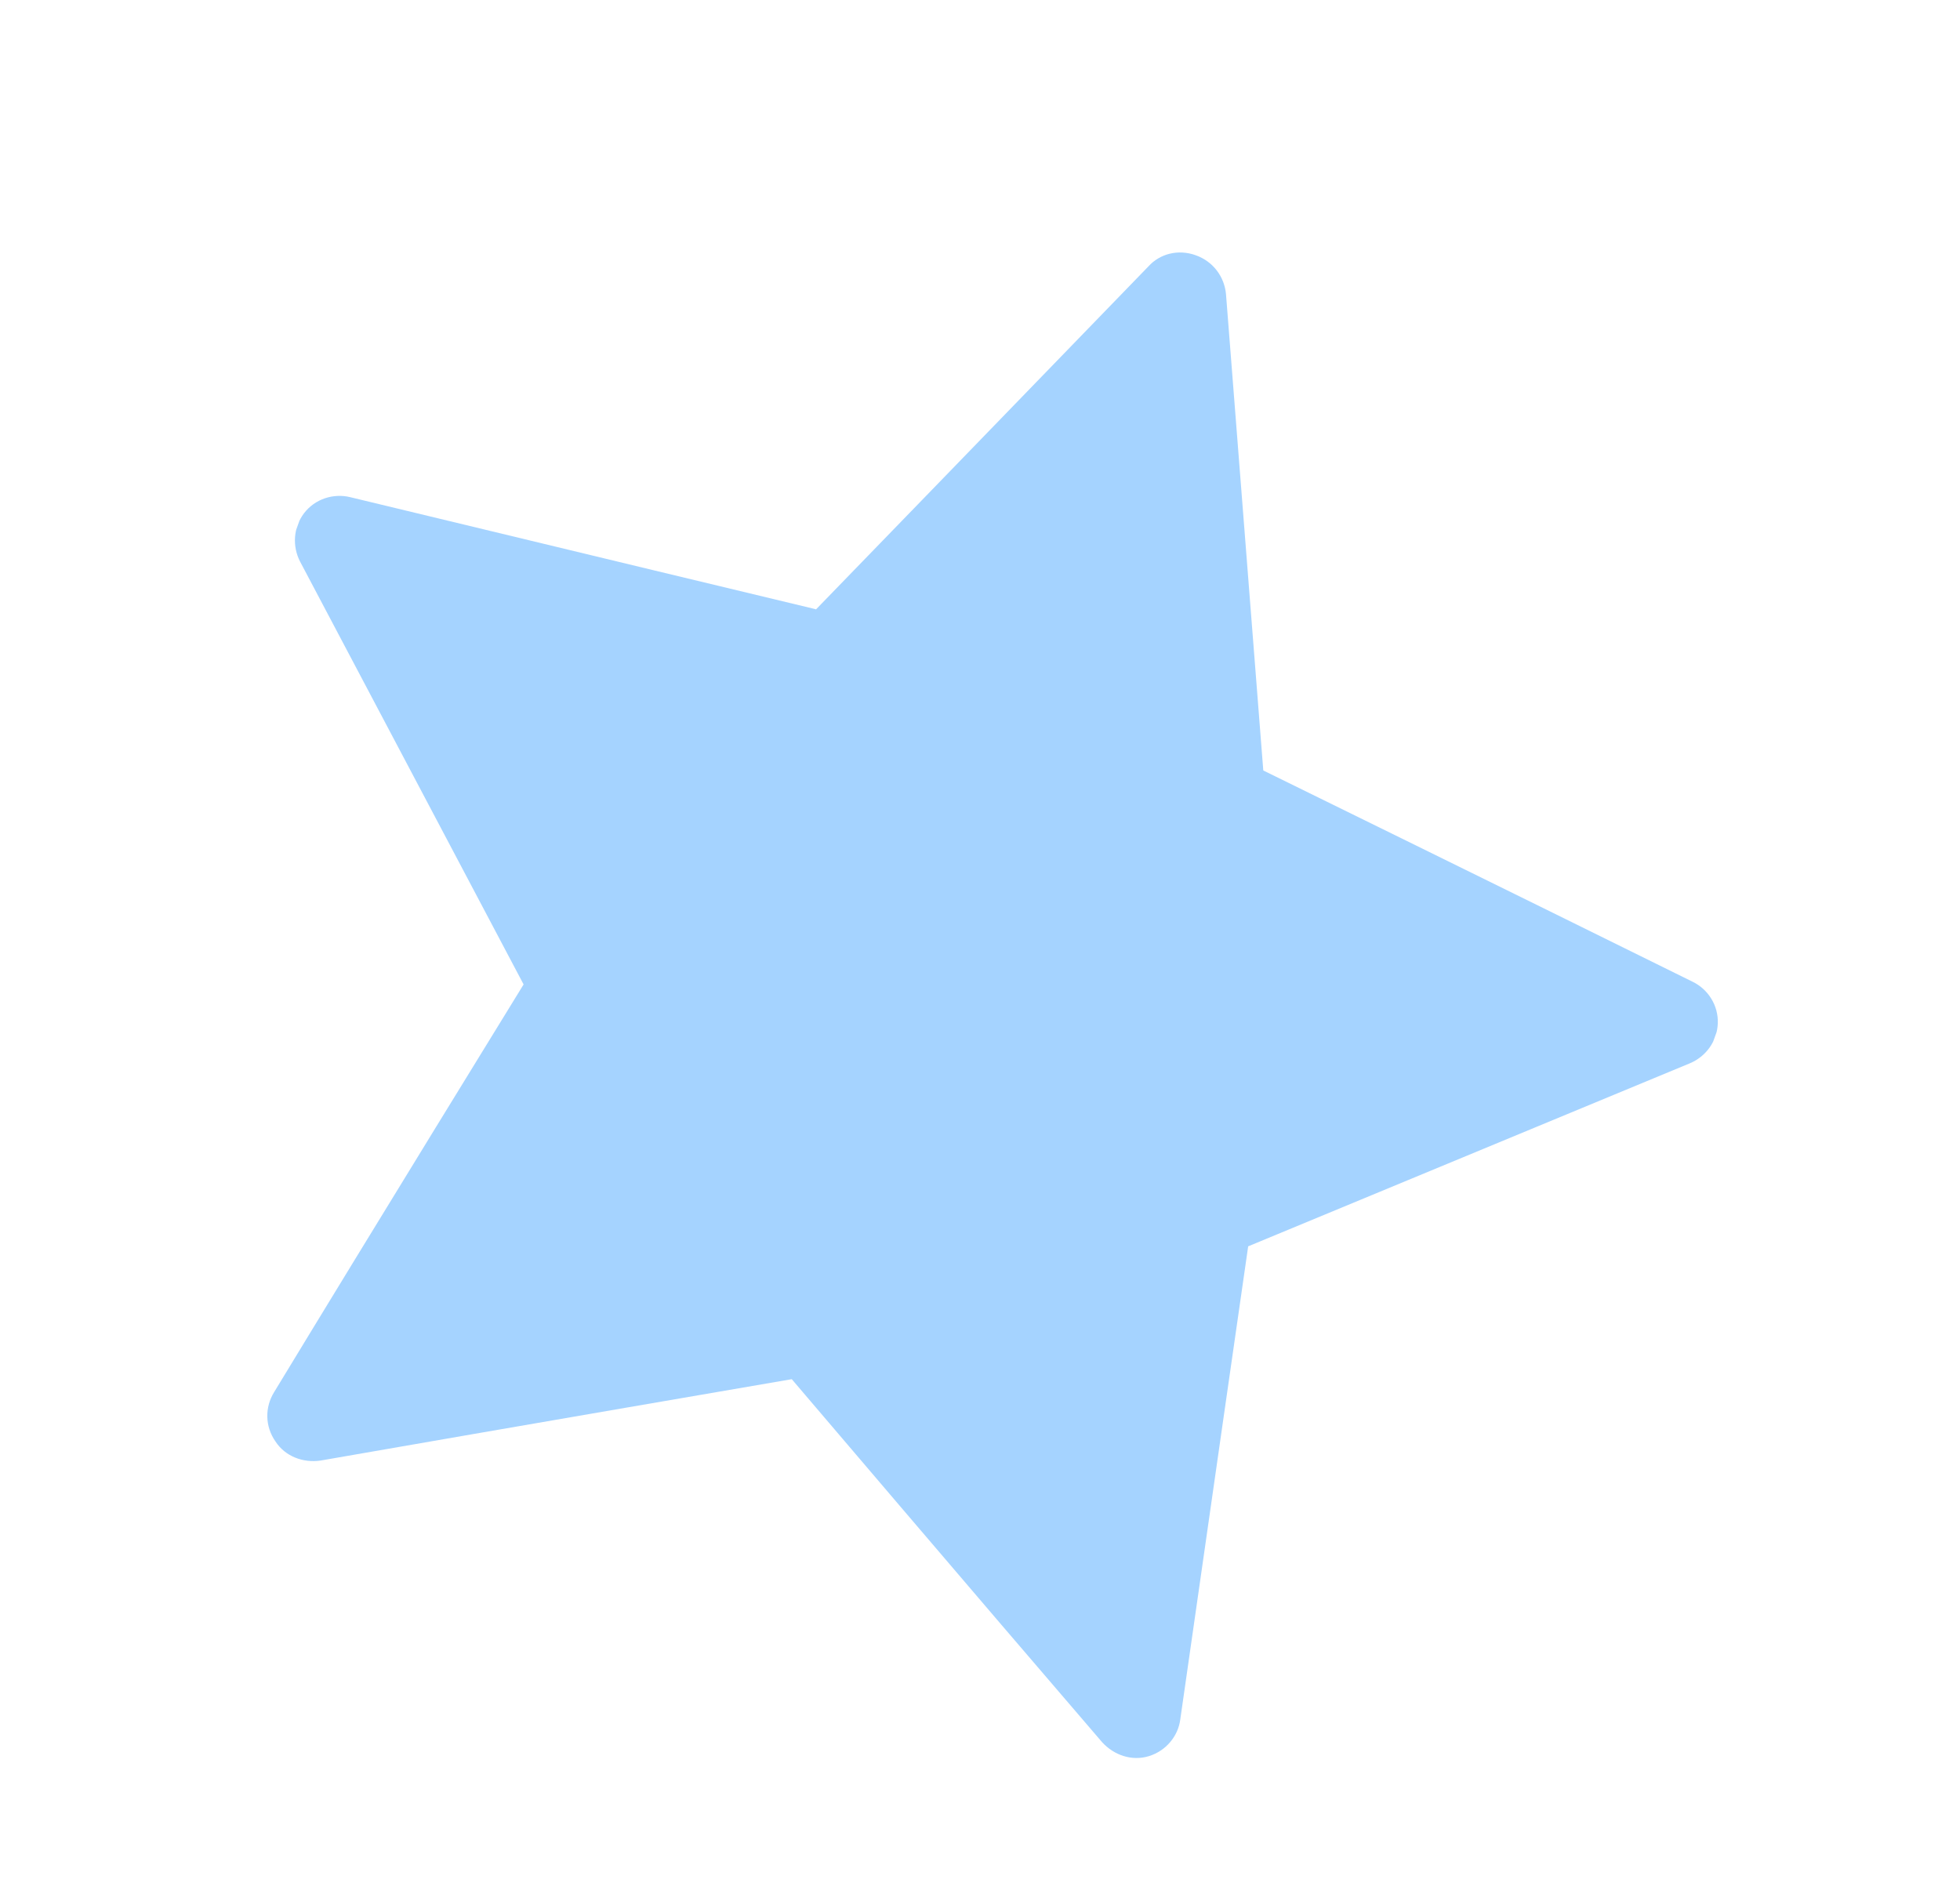 <svg width="28" height="27" viewBox="0 0 28 27" fill="none" xmlns="http://www.w3.org/2000/svg">
<g clip-path="url(#clip0_143_18)">
<path d="M11.645 8.702C11.645 8.702 7.661 7.746 5.002 7.103C4.763 7.045 4.5 7.128 4.344 7.332C4.189 7.536 4.174 7.805 4.287 8.024C5.566 10.443 7.48 14.065 7.48 14.065C7.48 14.065 5.334 17.552 3.916 19.89C3.784 20.103 3.782 20.376 3.936 20.596C4.077 20.811 4.332 20.903 4.577 20.868C7.267 20.399 11.311 19.705 11.311 19.705C11.311 19.705 13.968 22.826 15.744 24.891C15.911 25.075 16.166 25.166 16.412 25.091C16.659 25.015 16.831 24.803 16.861 24.567C17.248 21.858 17.831 17.807 17.831 17.807C17.831 17.807 21.615 16.239 24.143 15.191C24.37 15.095 24.53 14.878 24.54 14.622C24.55 14.365 24.401 14.133 24.179 14.026C21.726 12.813 18.047 11.008 18.047 11.008C18.047 11.008 17.726 6.92 17.514 4.2C17.491 3.959 17.337 3.739 17.083 3.647C16.828 3.556 16.57 3.627 16.41 3.802C14.512 5.763 11.657 8.707 11.657 8.707L11.645 8.702Z" fill="#A5D3FF"/>
</g>
<defs>
<clipPath id="clip0_143_18">
<rect width="21.523" height="20.53" fill="white" transform="translate(6.958) rotate(19.812)"/>
</clipPath>
</defs>
</svg>

